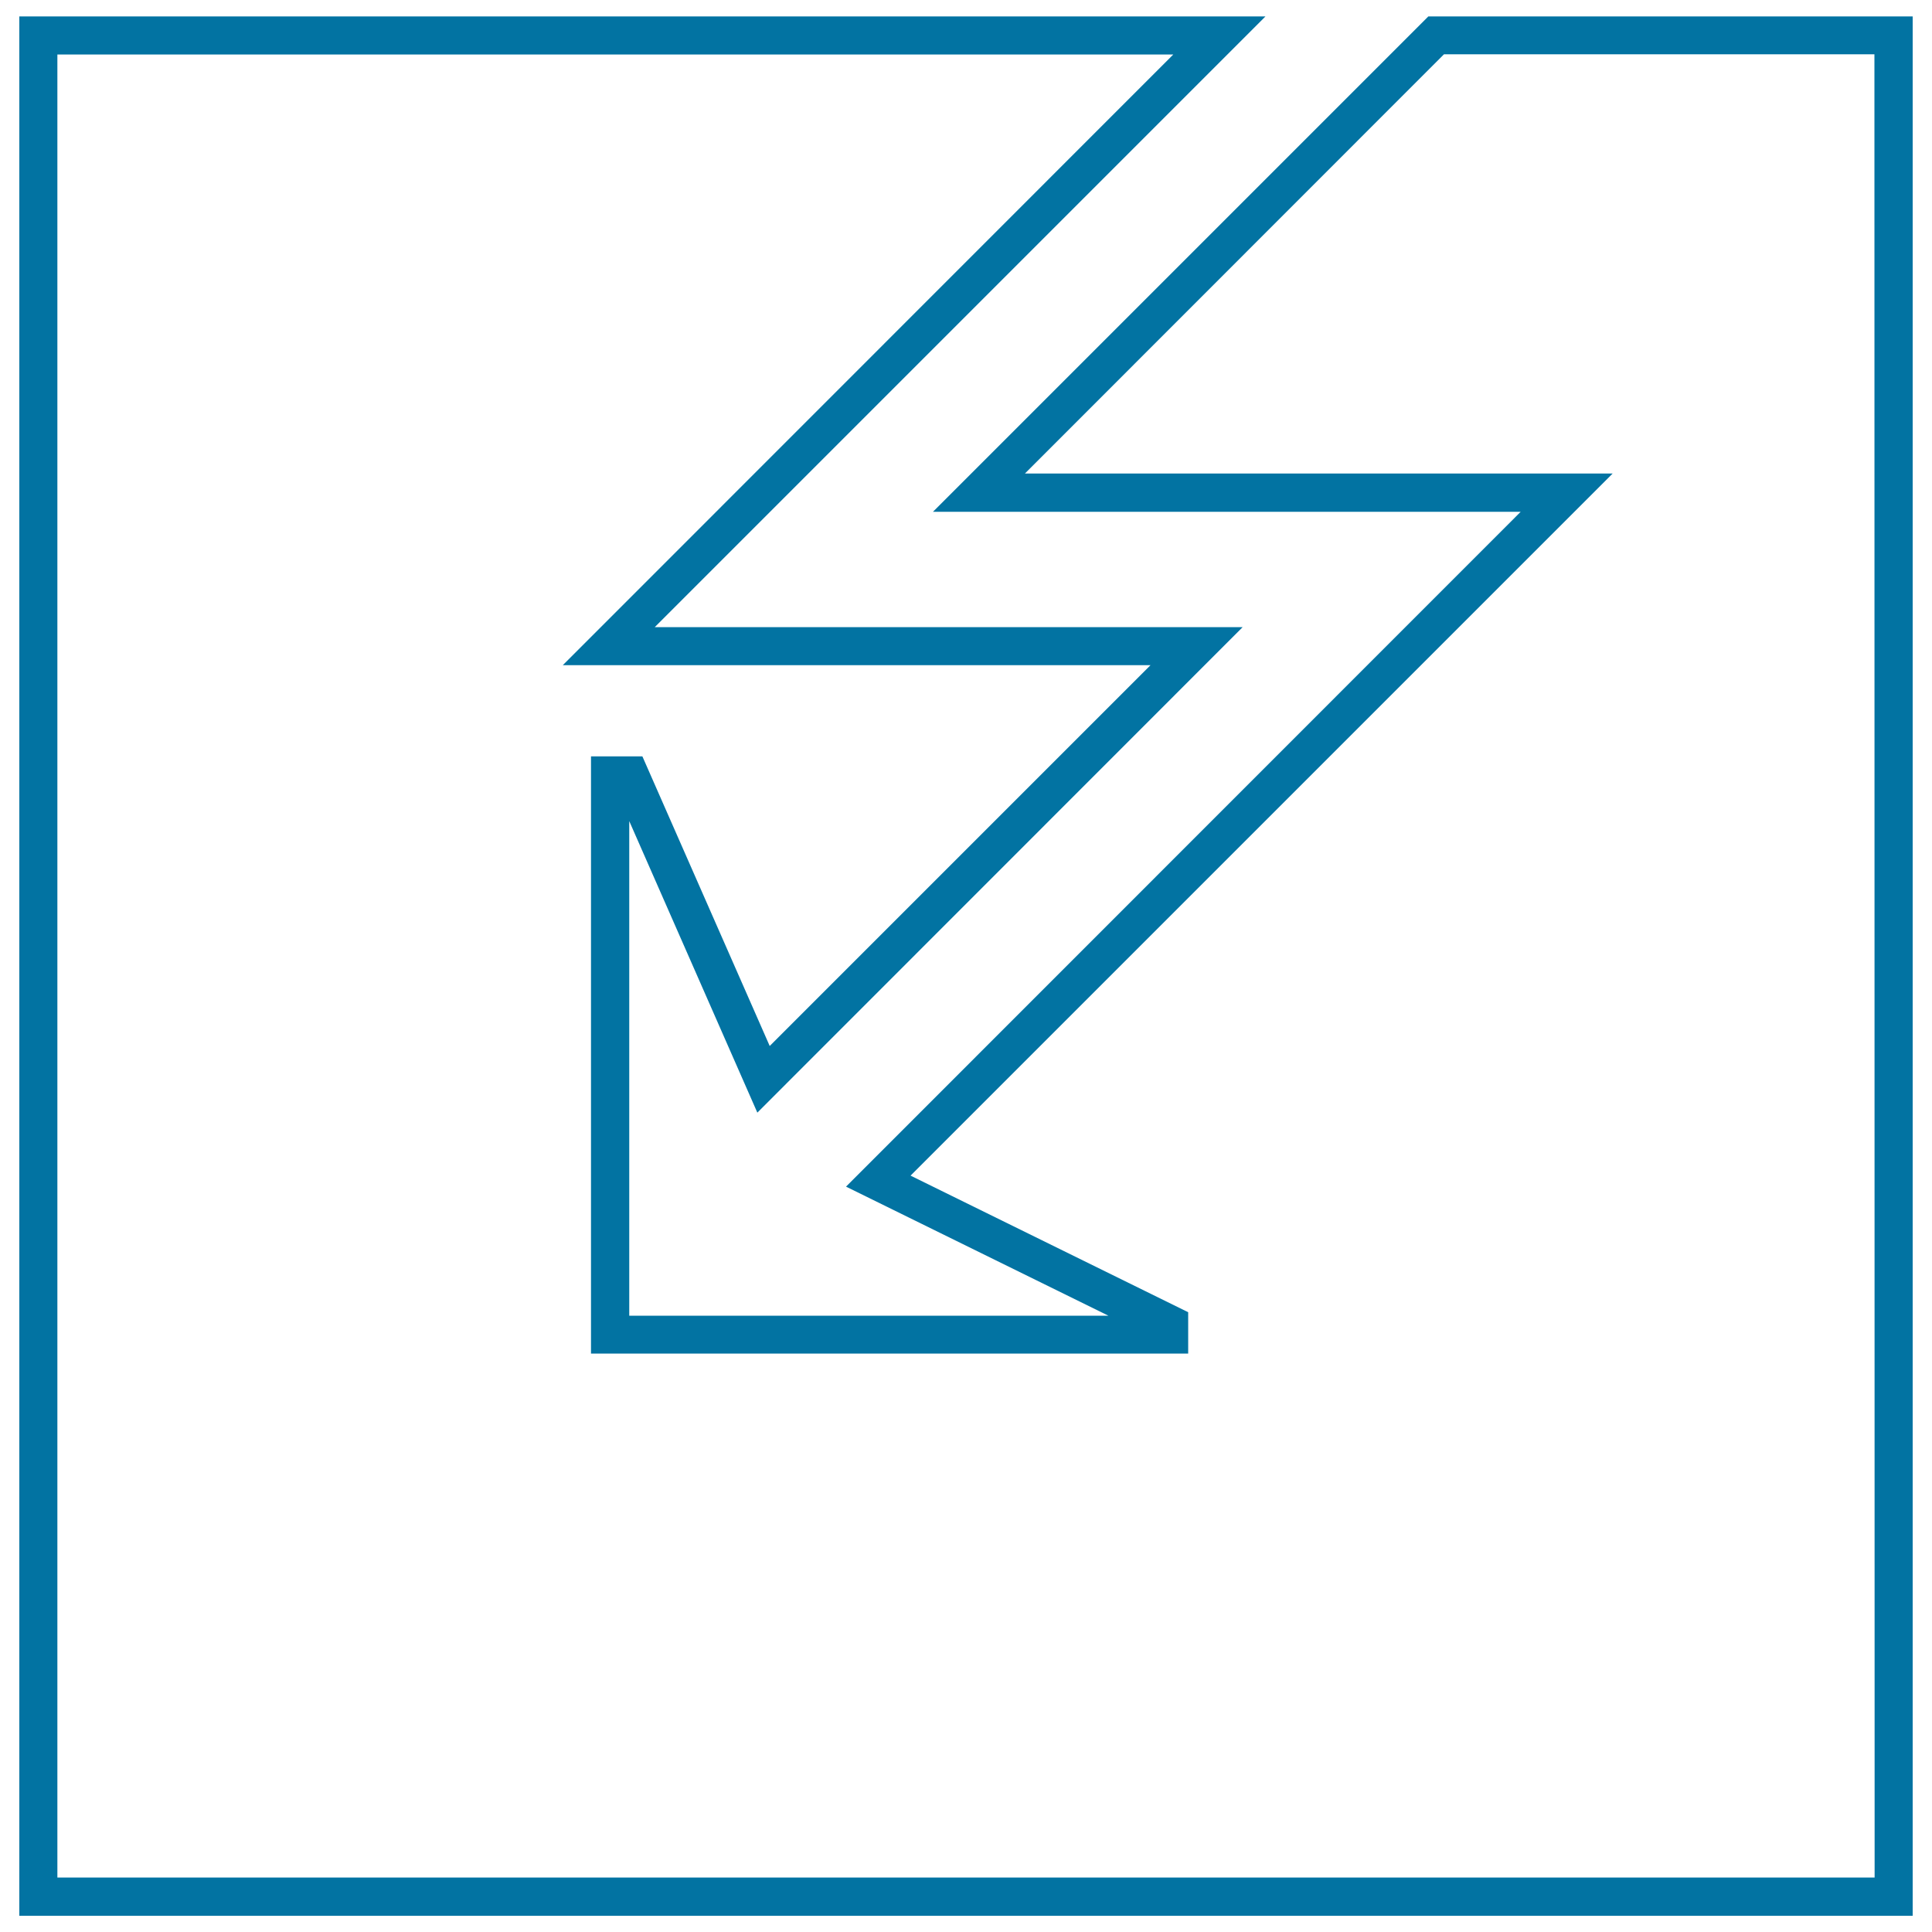 <svg xmlns="http://www.w3.org/2000/svg" viewBox="0 0 1000 1000" style="fill:#0273a2">
<title>Lightning Bolt SVG icon</title>
<g><path d="M739.3,8.5L482.9,264.9h304.2L437.9,614.2l135.8,66.8h-248v-256l66.3,150.9l251.2-251.3H338.9L655,8.5H10v983.1h980V8.5H739.3z M970.3,971.8H29.7V28.2h577.6L291.3,344.3h304.2L398.4,541.4l-65.9-149.9h-26.6v309.1H615v-21.4l-143.7-70.7l363.4-363.4H530.5l216.9-217h222.8L970.3,971.8L970.3,971.8z"/></g>
</svg>